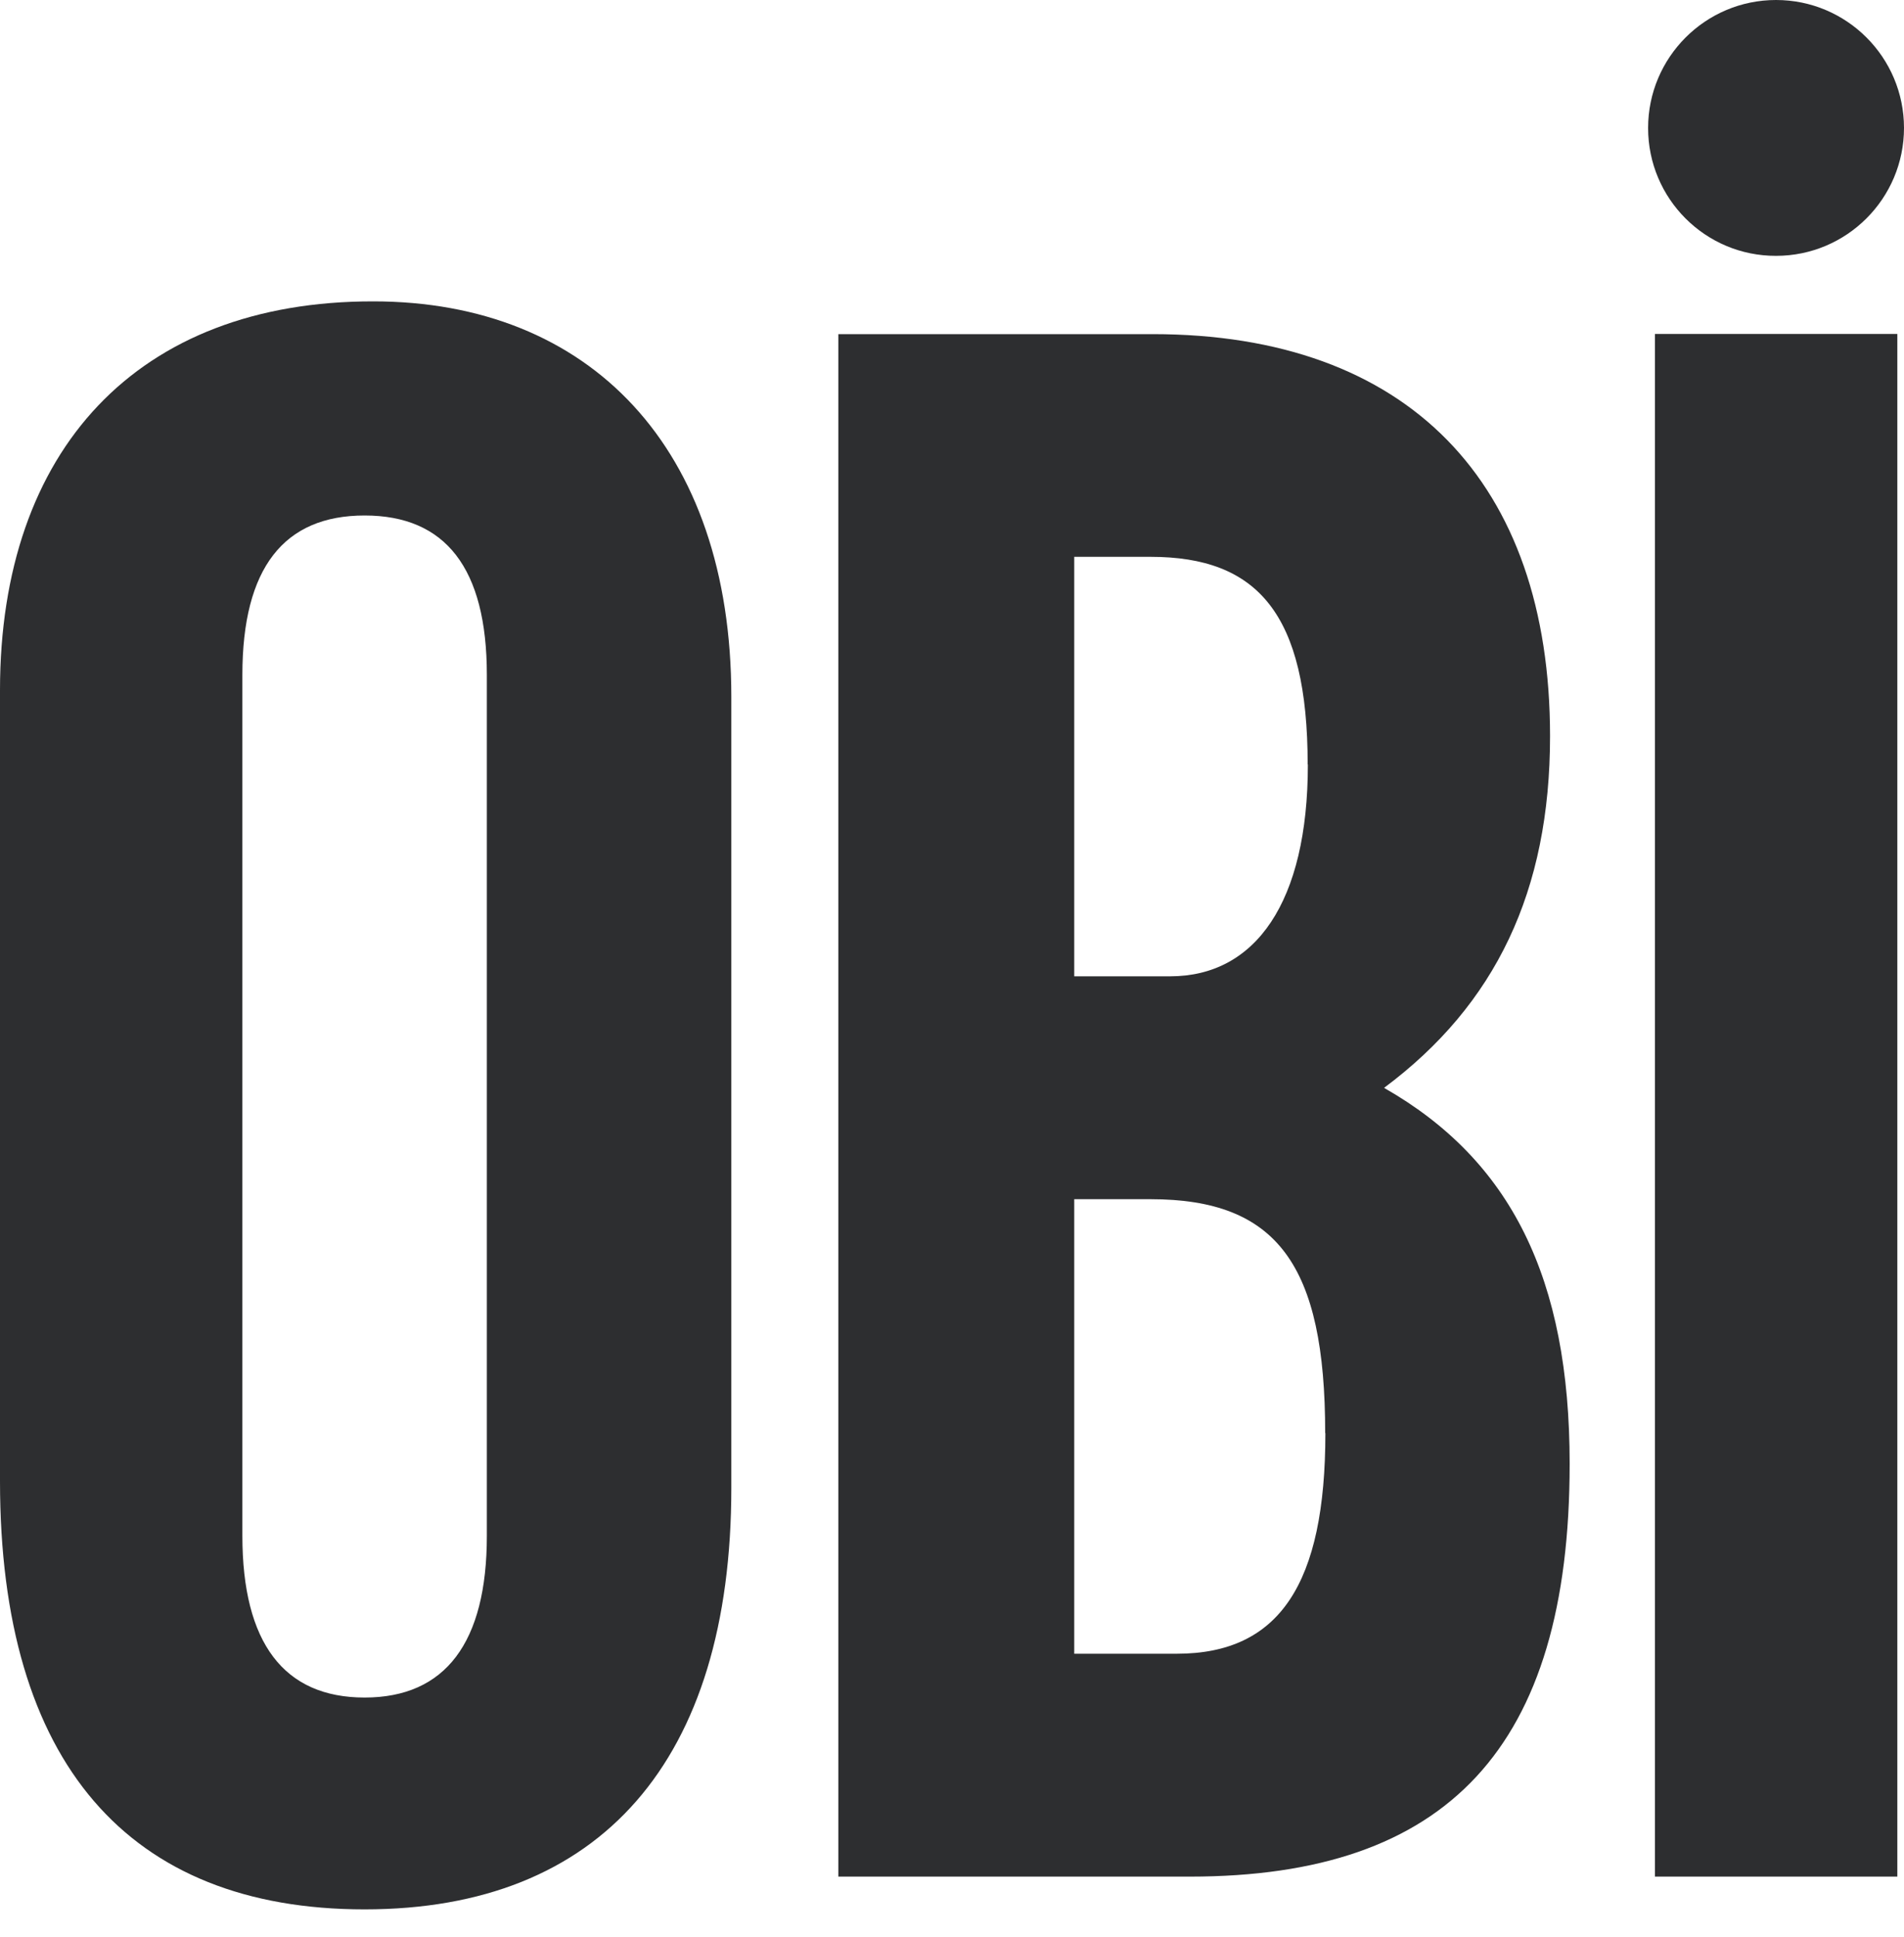 <svg xmlns="http://www.w3.org/2000/svg" width="60" height="61" viewBox="0 0 60 61" fill="none">
  <g clip-path="url(#clip0_8532_491)">
    <path fill-rule="evenodd" clip-rule="evenodd" d="M52.152 59.106H59.79V10.518H52.152V59.1V59.106ZM15.342 48.372C15.342 51.738 14.034 53.466 11.49 53.466C8.946 53.466 7.638 51.744 7.638 48.372V21.258C7.638 17.886 8.946 16.236 11.49 16.236C14.034 16.236 15.342 17.886 15.342 21.258V48.372ZM23.046 46.86V21.948C23.046 14.1 18.576 9.492 11.76 9.492C4.332 9.486 0 14.166 0 21.738V46.65C0 55.53 4.056 60.138 11.49 60.138C18.924 60.138 23.046 55.458 23.046 46.86ZM41.766 45.138C41.766 49.884 40.32 52.086 37.086 52.086H33.852V37.77H36.258C40.248 37.77 41.76 39.84 41.76 45.138M41.214 24.078C41.214 28.416 39.564 30.75 36.876 30.75H33.852V17.538H36.258C39.624 17.538 41.208 19.326 41.208 24.078M43.62 34.26C47.13 31.644 48.846 28.068 48.846 23.184C48.846 15.198 44.376 10.524 36.324 10.524H26.418V59.106H37.494C45.612 59.106 49.464 55.044 49.464 46.104C49.464 40.254 47.61 36.54 43.62 34.266M60 4.032C60 1.806 58.194 0 55.968 0C53.742 0 51.936 1.806 51.936 4.032C51.936 6.258 53.742 8.064 55.968 8.058C58.194 8.058 60 6.252 60 4.026" fill="#2D2E30"/>
  </g>
  <defs>
    <clipPath id="clip0_8532_491">
      <rect width="60" height="60.138" fill="white"/>
    </clipPath>
  </defs>
</svg>